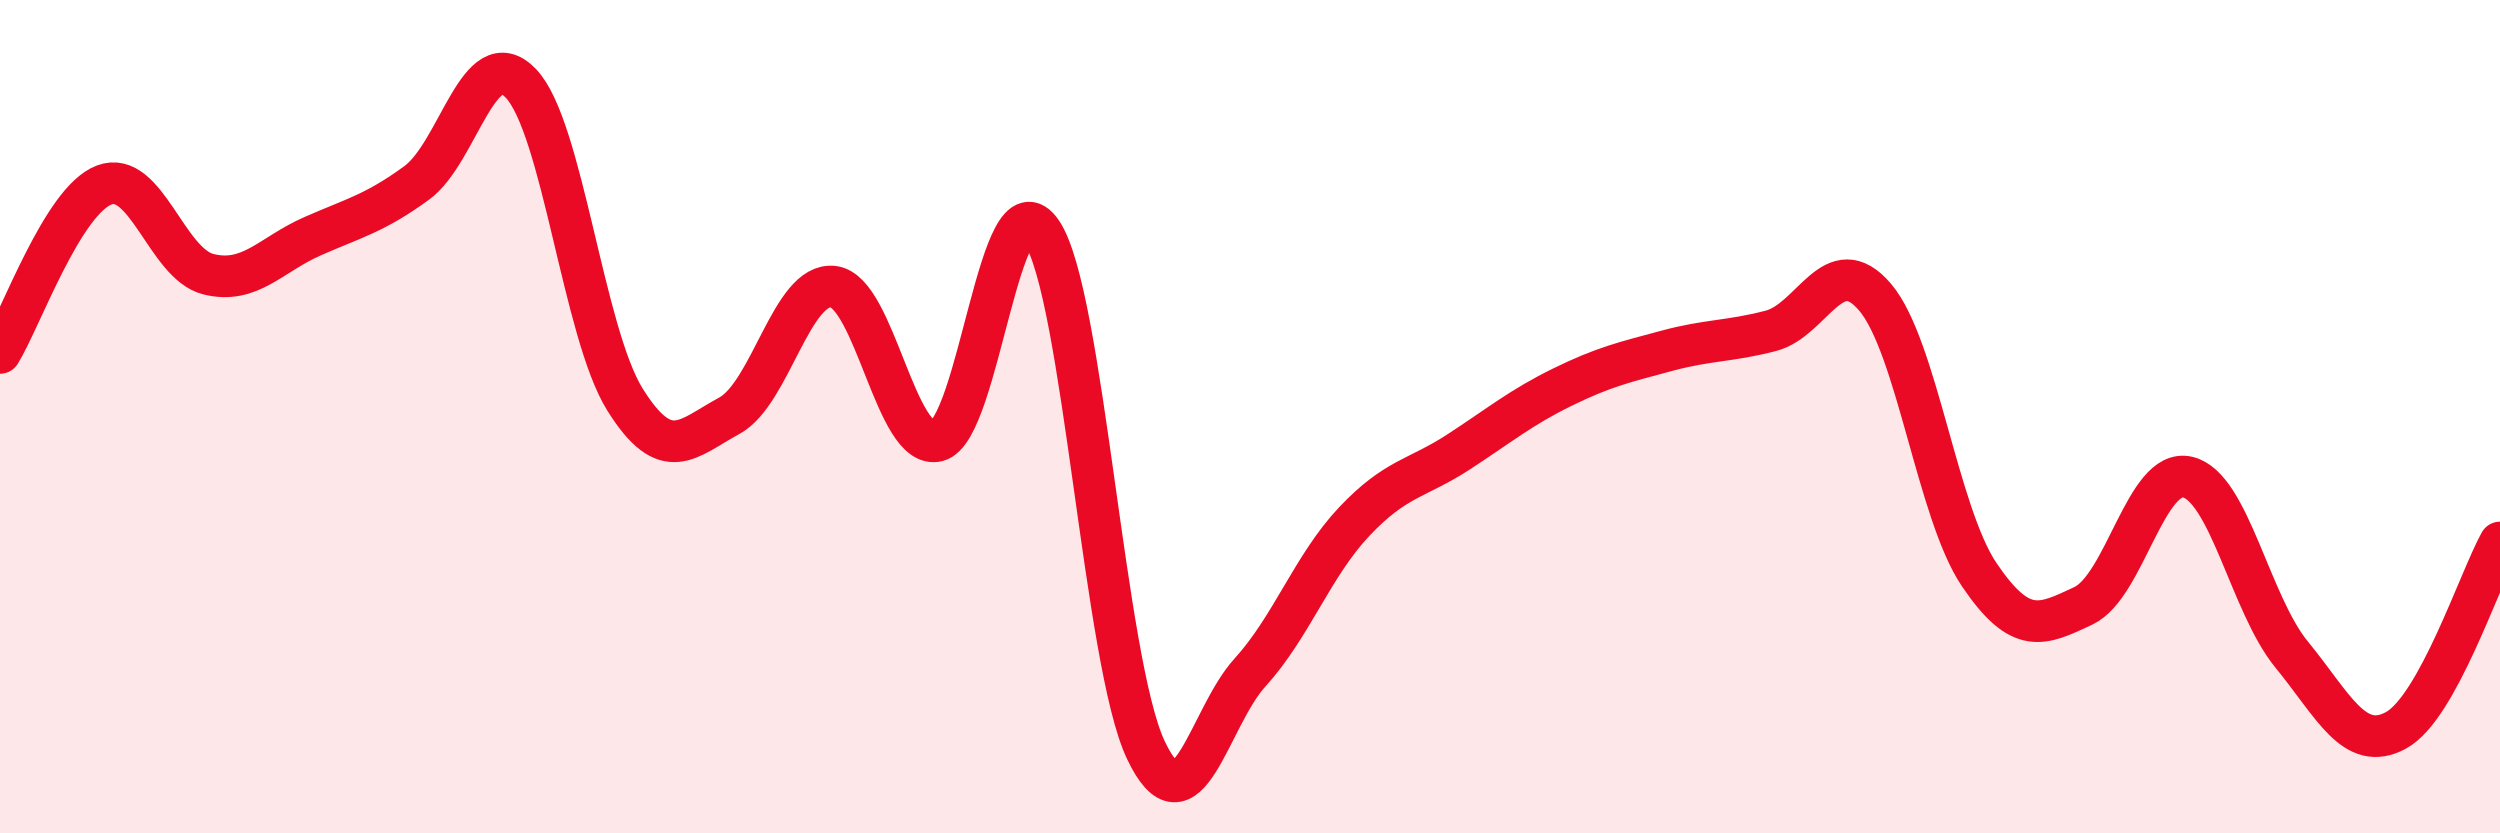 
    <svg width="60" height="20" viewBox="0 0 60 20" xmlns="http://www.w3.org/2000/svg">
      <path
        d="M 0,8.47 C 0.5,7.66 1.5,4.82 2.5,4.44 C 3.5,4.06 4,6.33 5,6.58 C 6,6.83 6.5,6.11 7.5,5.67 C 8.5,5.23 9,5.12 10,4.39 C 11,3.66 11.5,0.96 12.5,2 C 13.5,3.04 14,7.99 15,9.59 C 16,11.19 16.5,10.52 17.5,9.98 C 18.5,9.44 19,6.76 20,6.88 C 21,7 21.5,10.84 22.5,10.58 C 23.5,10.32 24,4.09 25,5.57 C 26,7.05 26.5,15.89 27.5,18 C 28.5,20.11 29,17.24 30,16.14 C 31,15.04 31.5,13.58 32.5,12.52 C 33.5,11.46 34,11.5 35,10.85 C 36,10.2 36.5,9.78 37.5,9.29 C 38.5,8.8 39,8.69 40,8.42 C 41,8.15 41.5,8.2 42.5,7.94 C 43.5,7.68 44,5.96 45,7.13 C 46,8.3 46.5,12.31 47.5,13.79 C 48.5,15.27 49,15.01 50,14.54 C 51,14.07 51.5,11.22 52.5,11.45 C 53.5,11.68 54,14.49 55,15.71 C 56,16.93 56.5,18.07 57.5,17.53 C 58.5,16.99 59.5,13.92 60,13.02L60 20L0 20Z"
        fill="#EB0A25"
        opacity="0.1"
        stroke-linecap="round"
        stroke-linejoin="round"
      />
      <path
        d="M 0,8.47 C 0.5,7.66 1.5,4.82 2.5,4.44 C 3.5,4.06 4,6.33 5,6.58 C 6,6.83 6.5,6.11 7.5,5.67 C 8.5,5.23 9,5.12 10,4.39 C 11,3.66 11.5,0.96 12.5,2 C 13.5,3.04 14,7.99 15,9.59 C 16,11.19 16.5,10.52 17.5,9.98 C 18.5,9.44 19,6.76 20,6.88 C 21,7 21.5,10.84 22.5,10.58 C 23.5,10.32 24,4.09 25,5.57 C 26,7.05 26.5,15.89 27.5,18 C 28.5,20.11 29,17.24 30,16.14 C 31,15.04 31.5,13.58 32.5,12.52 C 33.5,11.46 34,11.5 35,10.85 C 36,10.2 36.5,9.78 37.5,9.29 C 38.5,8.8 39,8.69 40,8.42 C 41,8.15 41.5,8.2 42.5,7.94 C 43.5,7.68 44,5.96 45,7.13 C 46,8.3 46.5,12.31 47.5,13.79 C 48.5,15.27 49,15.01 50,14.54 C 51,14.07 51.5,11.22 52.5,11.45 C 53.5,11.68 54,14.49 55,15.71 C 56,16.93 56.5,18.07 57.5,17.53 C 58.5,16.99 59.5,13.92 60,13.02"
        stroke="#EB0A25"
        stroke-width="1"
        fill="none"
        stroke-linecap="round"
        stroke-linejoin="round"
      />
    </svg>
  